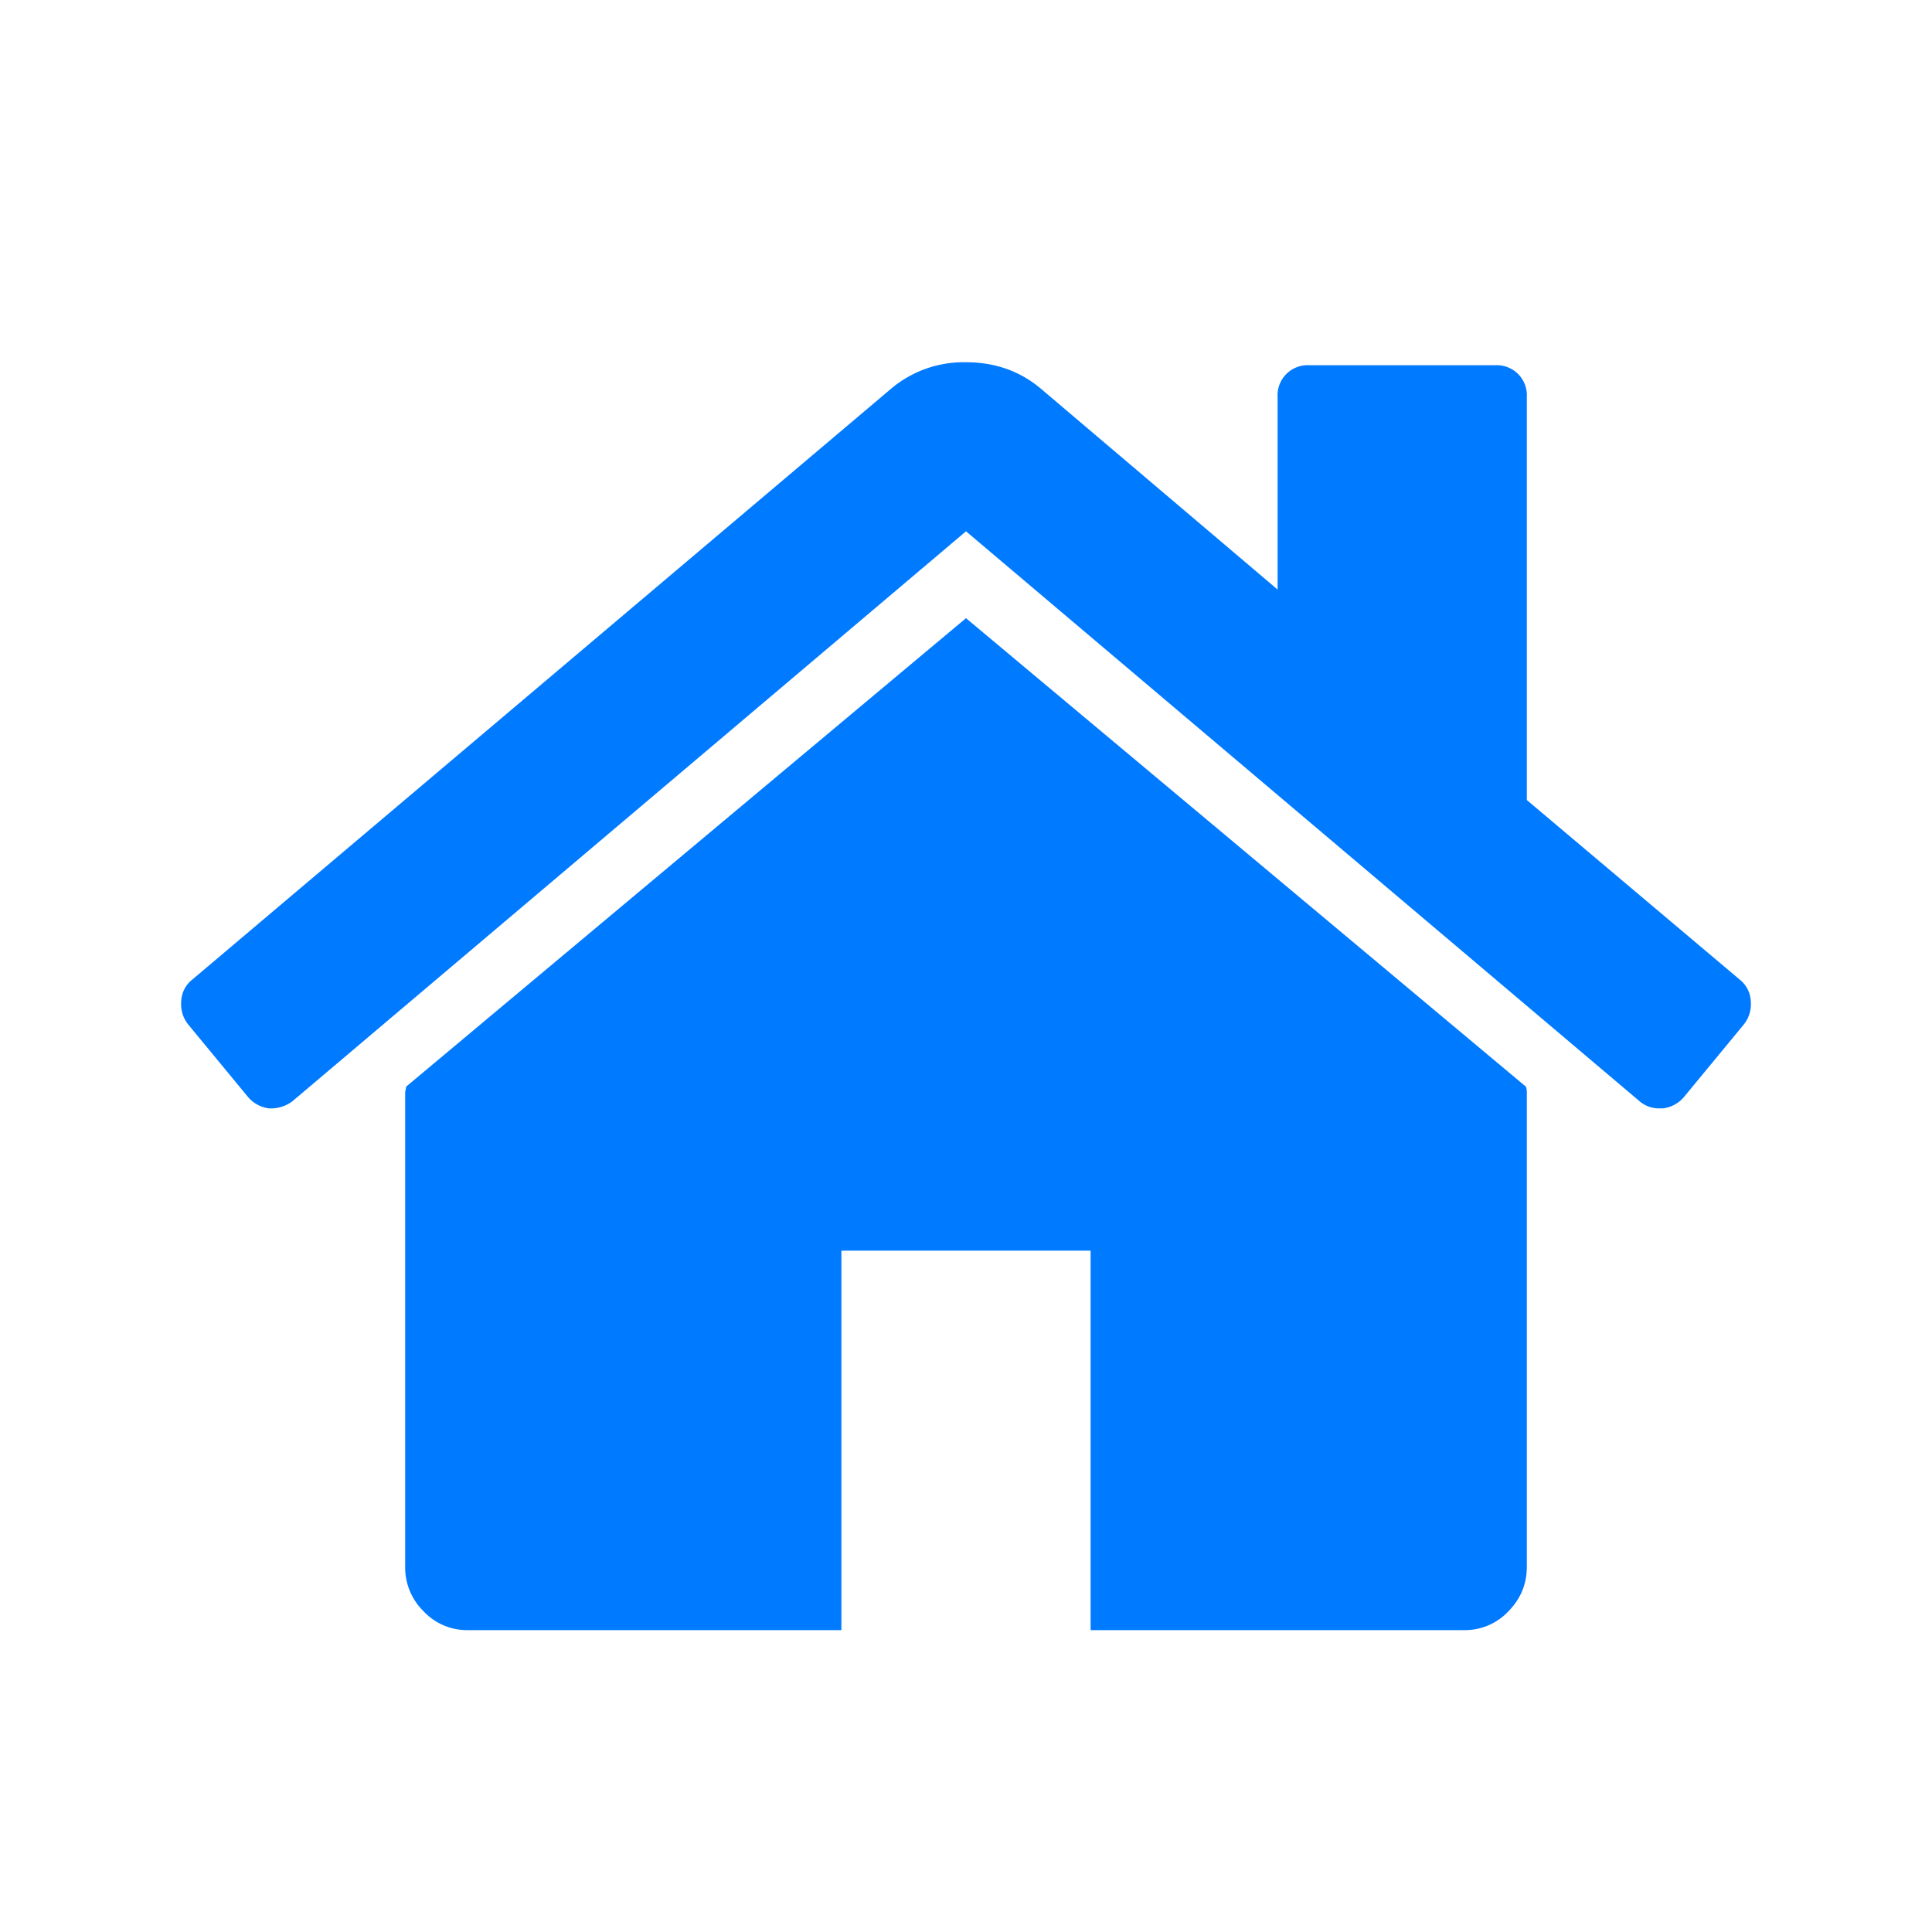 <svg width="32" height="32" viewBox="0 0 32 32" xmlns="http://www.w3.org/2000/svg">
    <path d="M25.289 18.096v7.856c0 .284-.102.53-.306.737a.985.985 0 0 1-.726.311h-6.193v-6.285h-4.128V27H7.743a.985.985 0 0 1-.726-.311 1.014 1.014 0 0 1-.306-.737v-7.856c0-.011.003-.027.008-.05a.227.227 0 0 0 .008-.048L16 10.239l9.273 7.759c.01.021.016.054.016.098zm3.596-1.13-1 1.212a.546.546 0 0 1-.338.18h-.049a.491.491 0 0 1-.338-.115L16 8.8 4.84 18.243a.593.593 0 0 1-.387.115.546.546 0 0 1-.338-.18l-1-1.212a.536.536 0 0 1-.113-.384.478.478 0 0 1 .177-.352l11.595-9.804A1.866 1.866 0 0 1 16 6c.473 0 .882.142 1.226.426l3.935 3.339V6.573a.498.498 0 0 1 .516-.524h3.096a.498.498 0 0 1 .516.524v6.678l3.532 2.979a.478.478 0 0 1 .177.352.536.536 0 0 1-.113.384z" fill="#007AFF" fill-rule="evenodd"/>
</svg>
